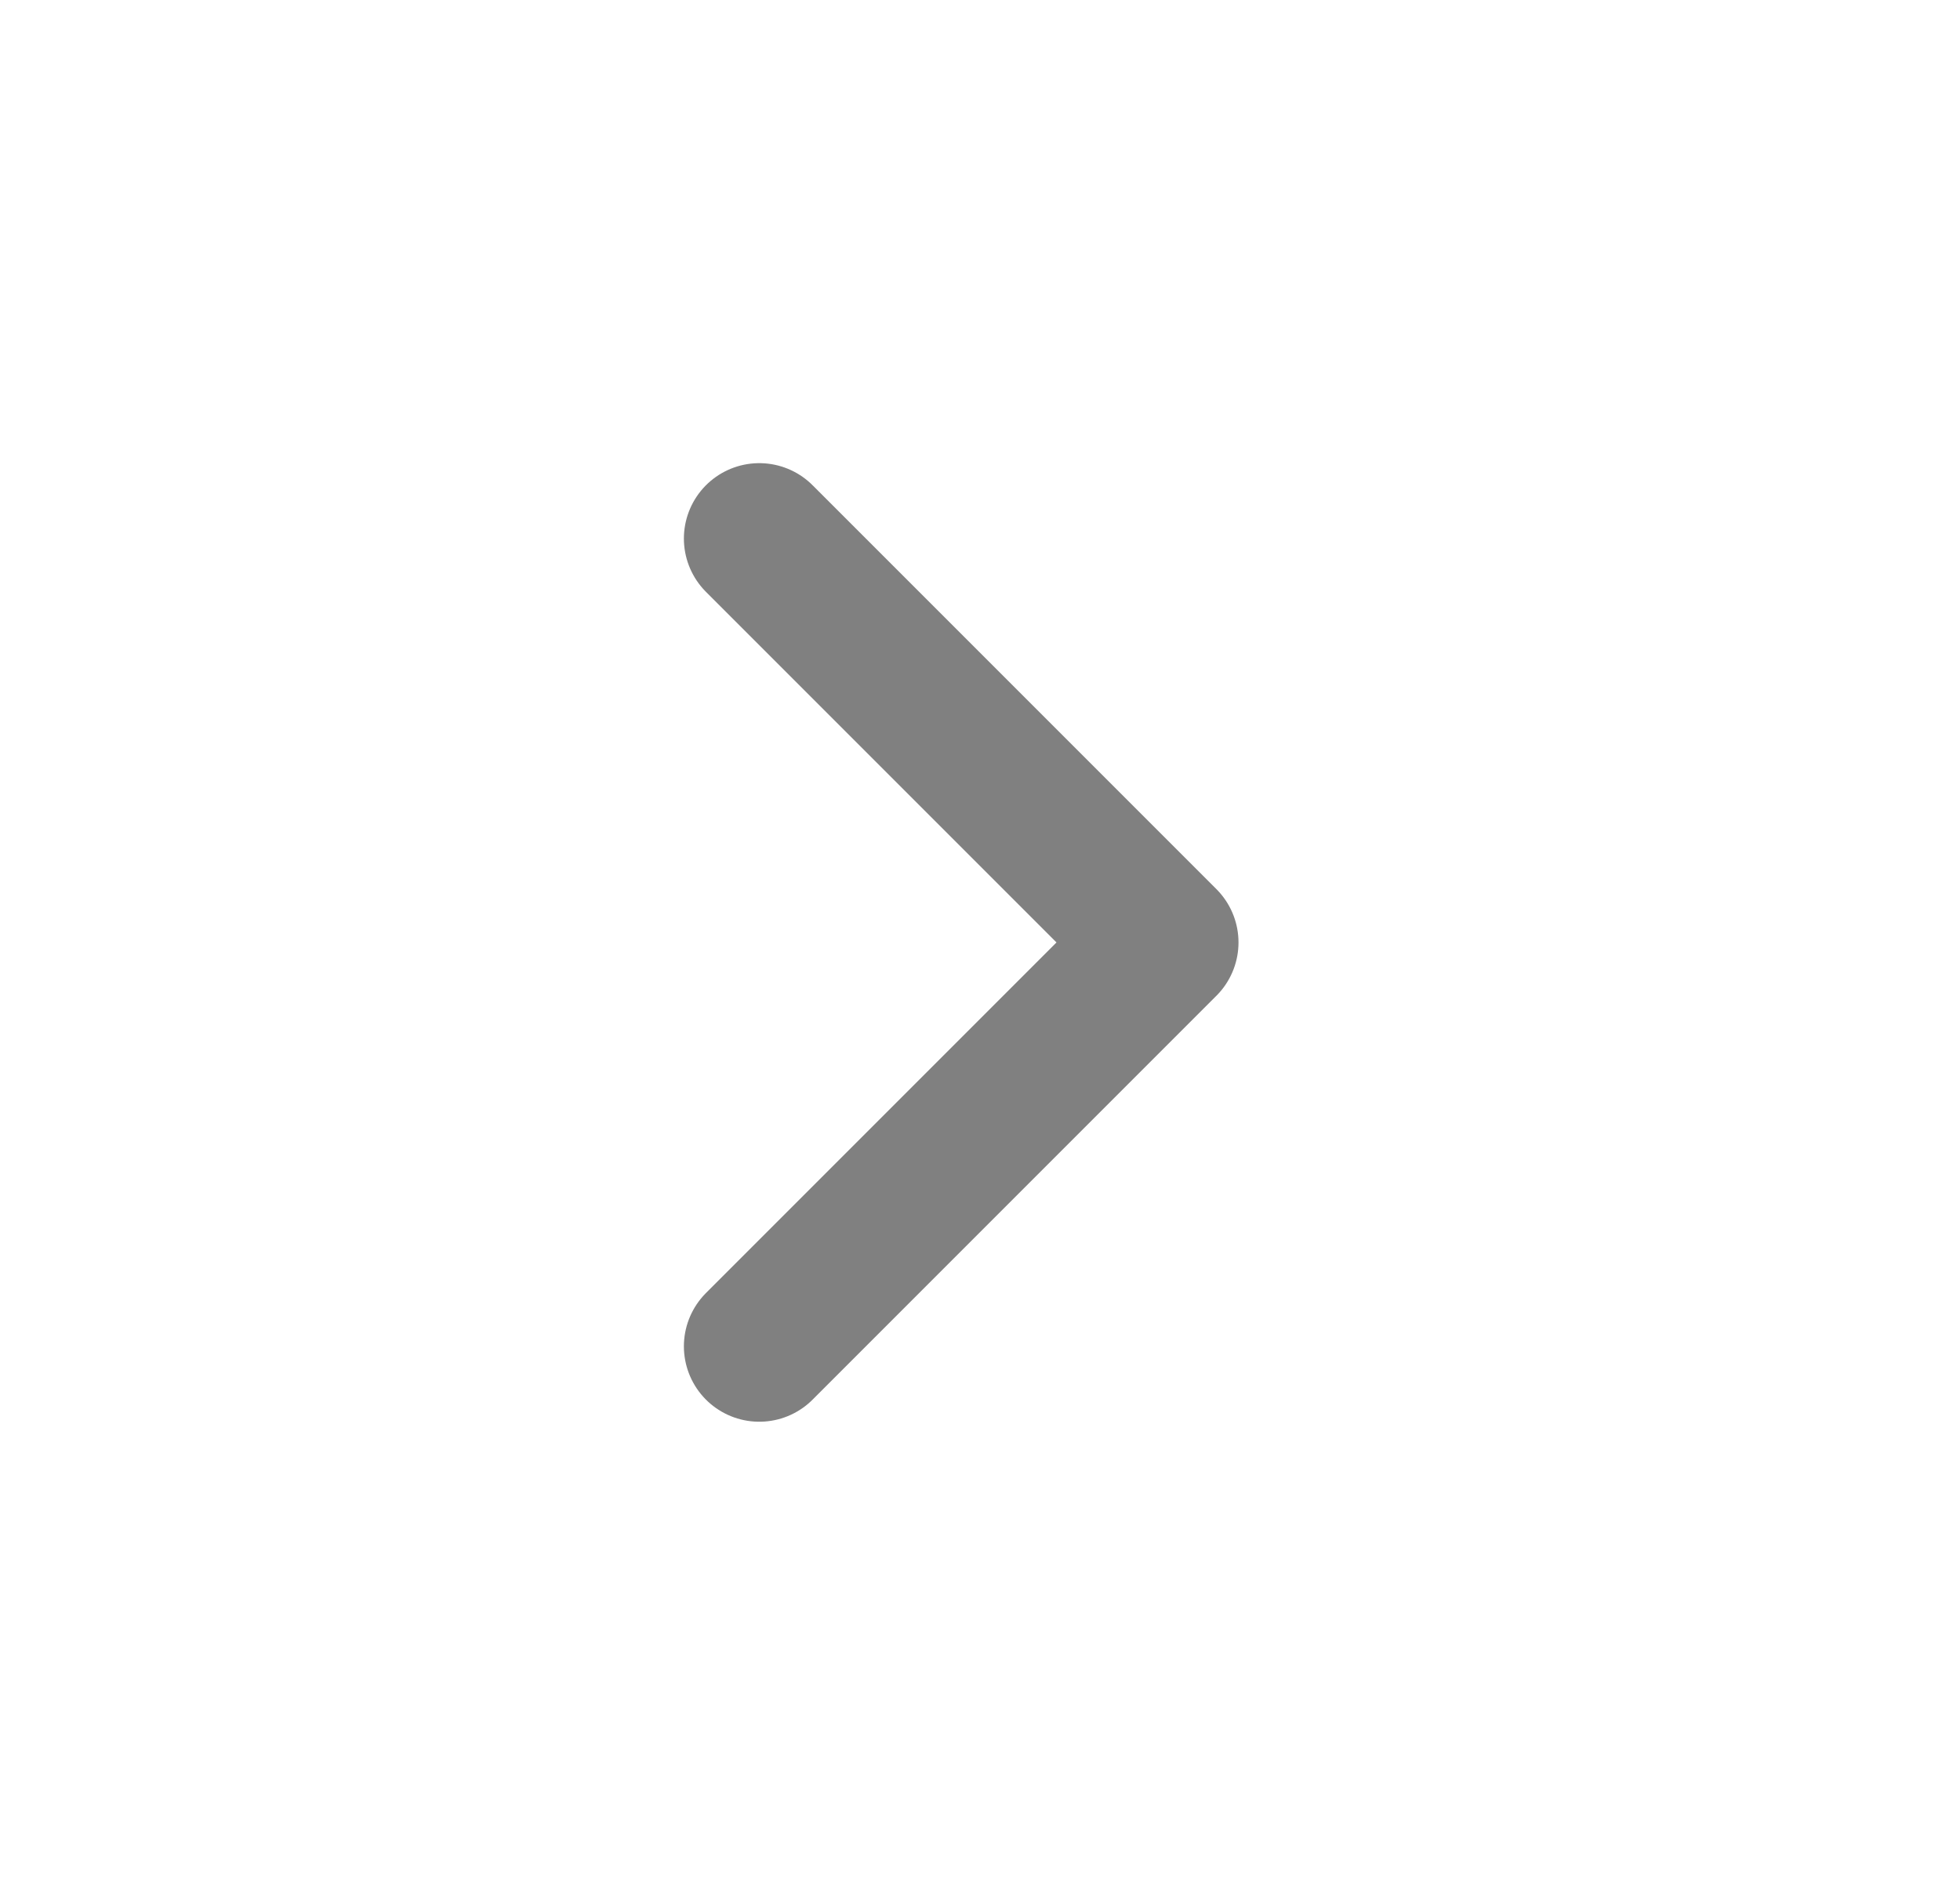 <svg xmlns="http://www.w3.org/2000/svg" width="26" height="25" viewBox="0 0 26 25" fill="none">
  <path d="M10.072 17.857L15.429 12.5L10.072 7.143" stroke="#808080" stroke-width="2" stroke-linecap="round" stroke-linejoin="round"/>
</svg>